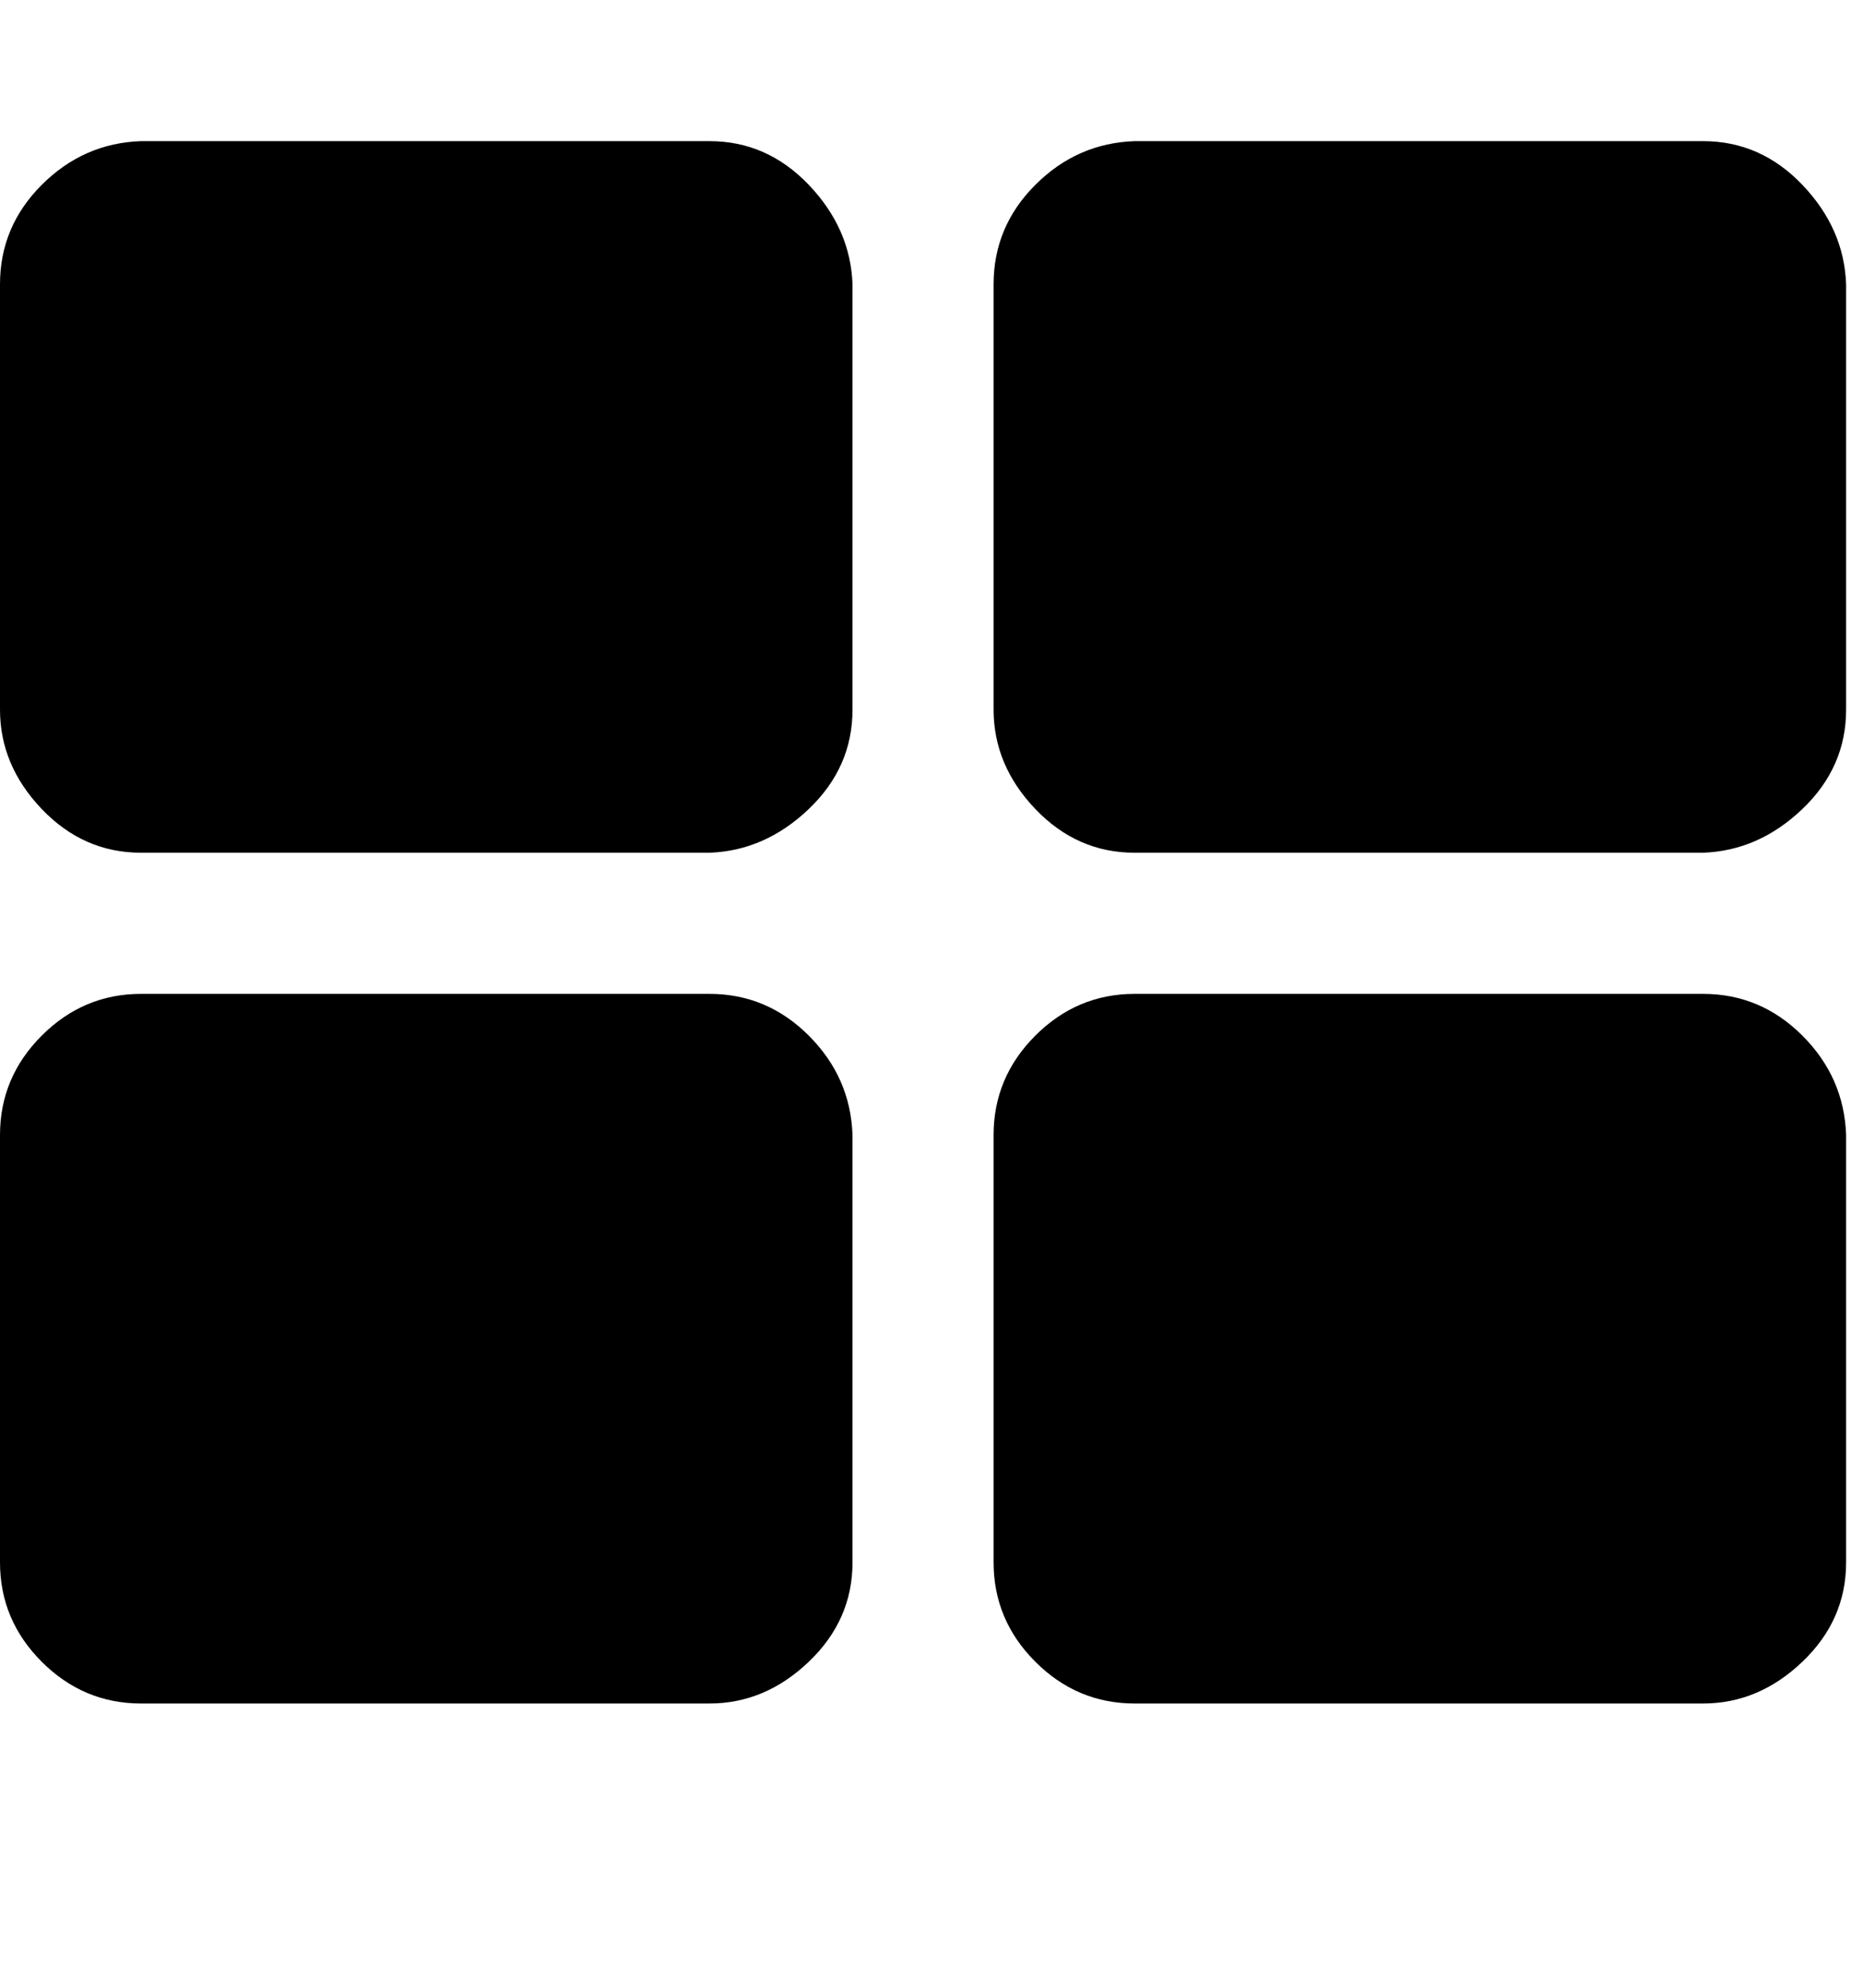 <!-- Generated by IcoMoon.io -->
<svg version="1.1" xmlns="http://www.w3.org/2000/svg" width="30" height="32" viewBox="0 0 30 32">
<title>th-large</title>
<path d="M13.728 18.272v6.88q0 0.928-0.704 1.6t-1.6 0.672h-9.152q-0.928 0-1.6-0.672t-0.672-1.6v-6.88q0-0.928 0.672-1.6t1.6-0.672h9.152q0.928 0 1.6 0.672t0.704 1.6zM13.728 4.576v6.848q0 0.928-0.704 1.6t-1.6 0.704h-9.152q-0.928 0-1.6-0.704t-0.672-1.6v-6.848q0-0.928 0.672-1.6t1.6-0.704h9.152q0.928 0 1.6 0.704t0.704 1.6zM29.728 18.272v6.88q0 0.928-0.704 1.6t-1.6 0.672h-9.152q-0.928 0-1.6-0.672t-0.672-1.6v-6.88q0-0.928 0.672-1.6t1.6-0.672h9.152q0.928 0 1.6 0.672t0.704 1.6zM29.728 4.576v6.848q0 0.928-0.704 1.6t-1.6 0.704h-9.152q-0.928 0-1.6-0.704t-0.672-1.6v-6.848q0-0.928 0.672-1.6t1.6-0.704h9.152q0.928 0 1.6 0.704t0.704 1.6z"></path>
</svg>
